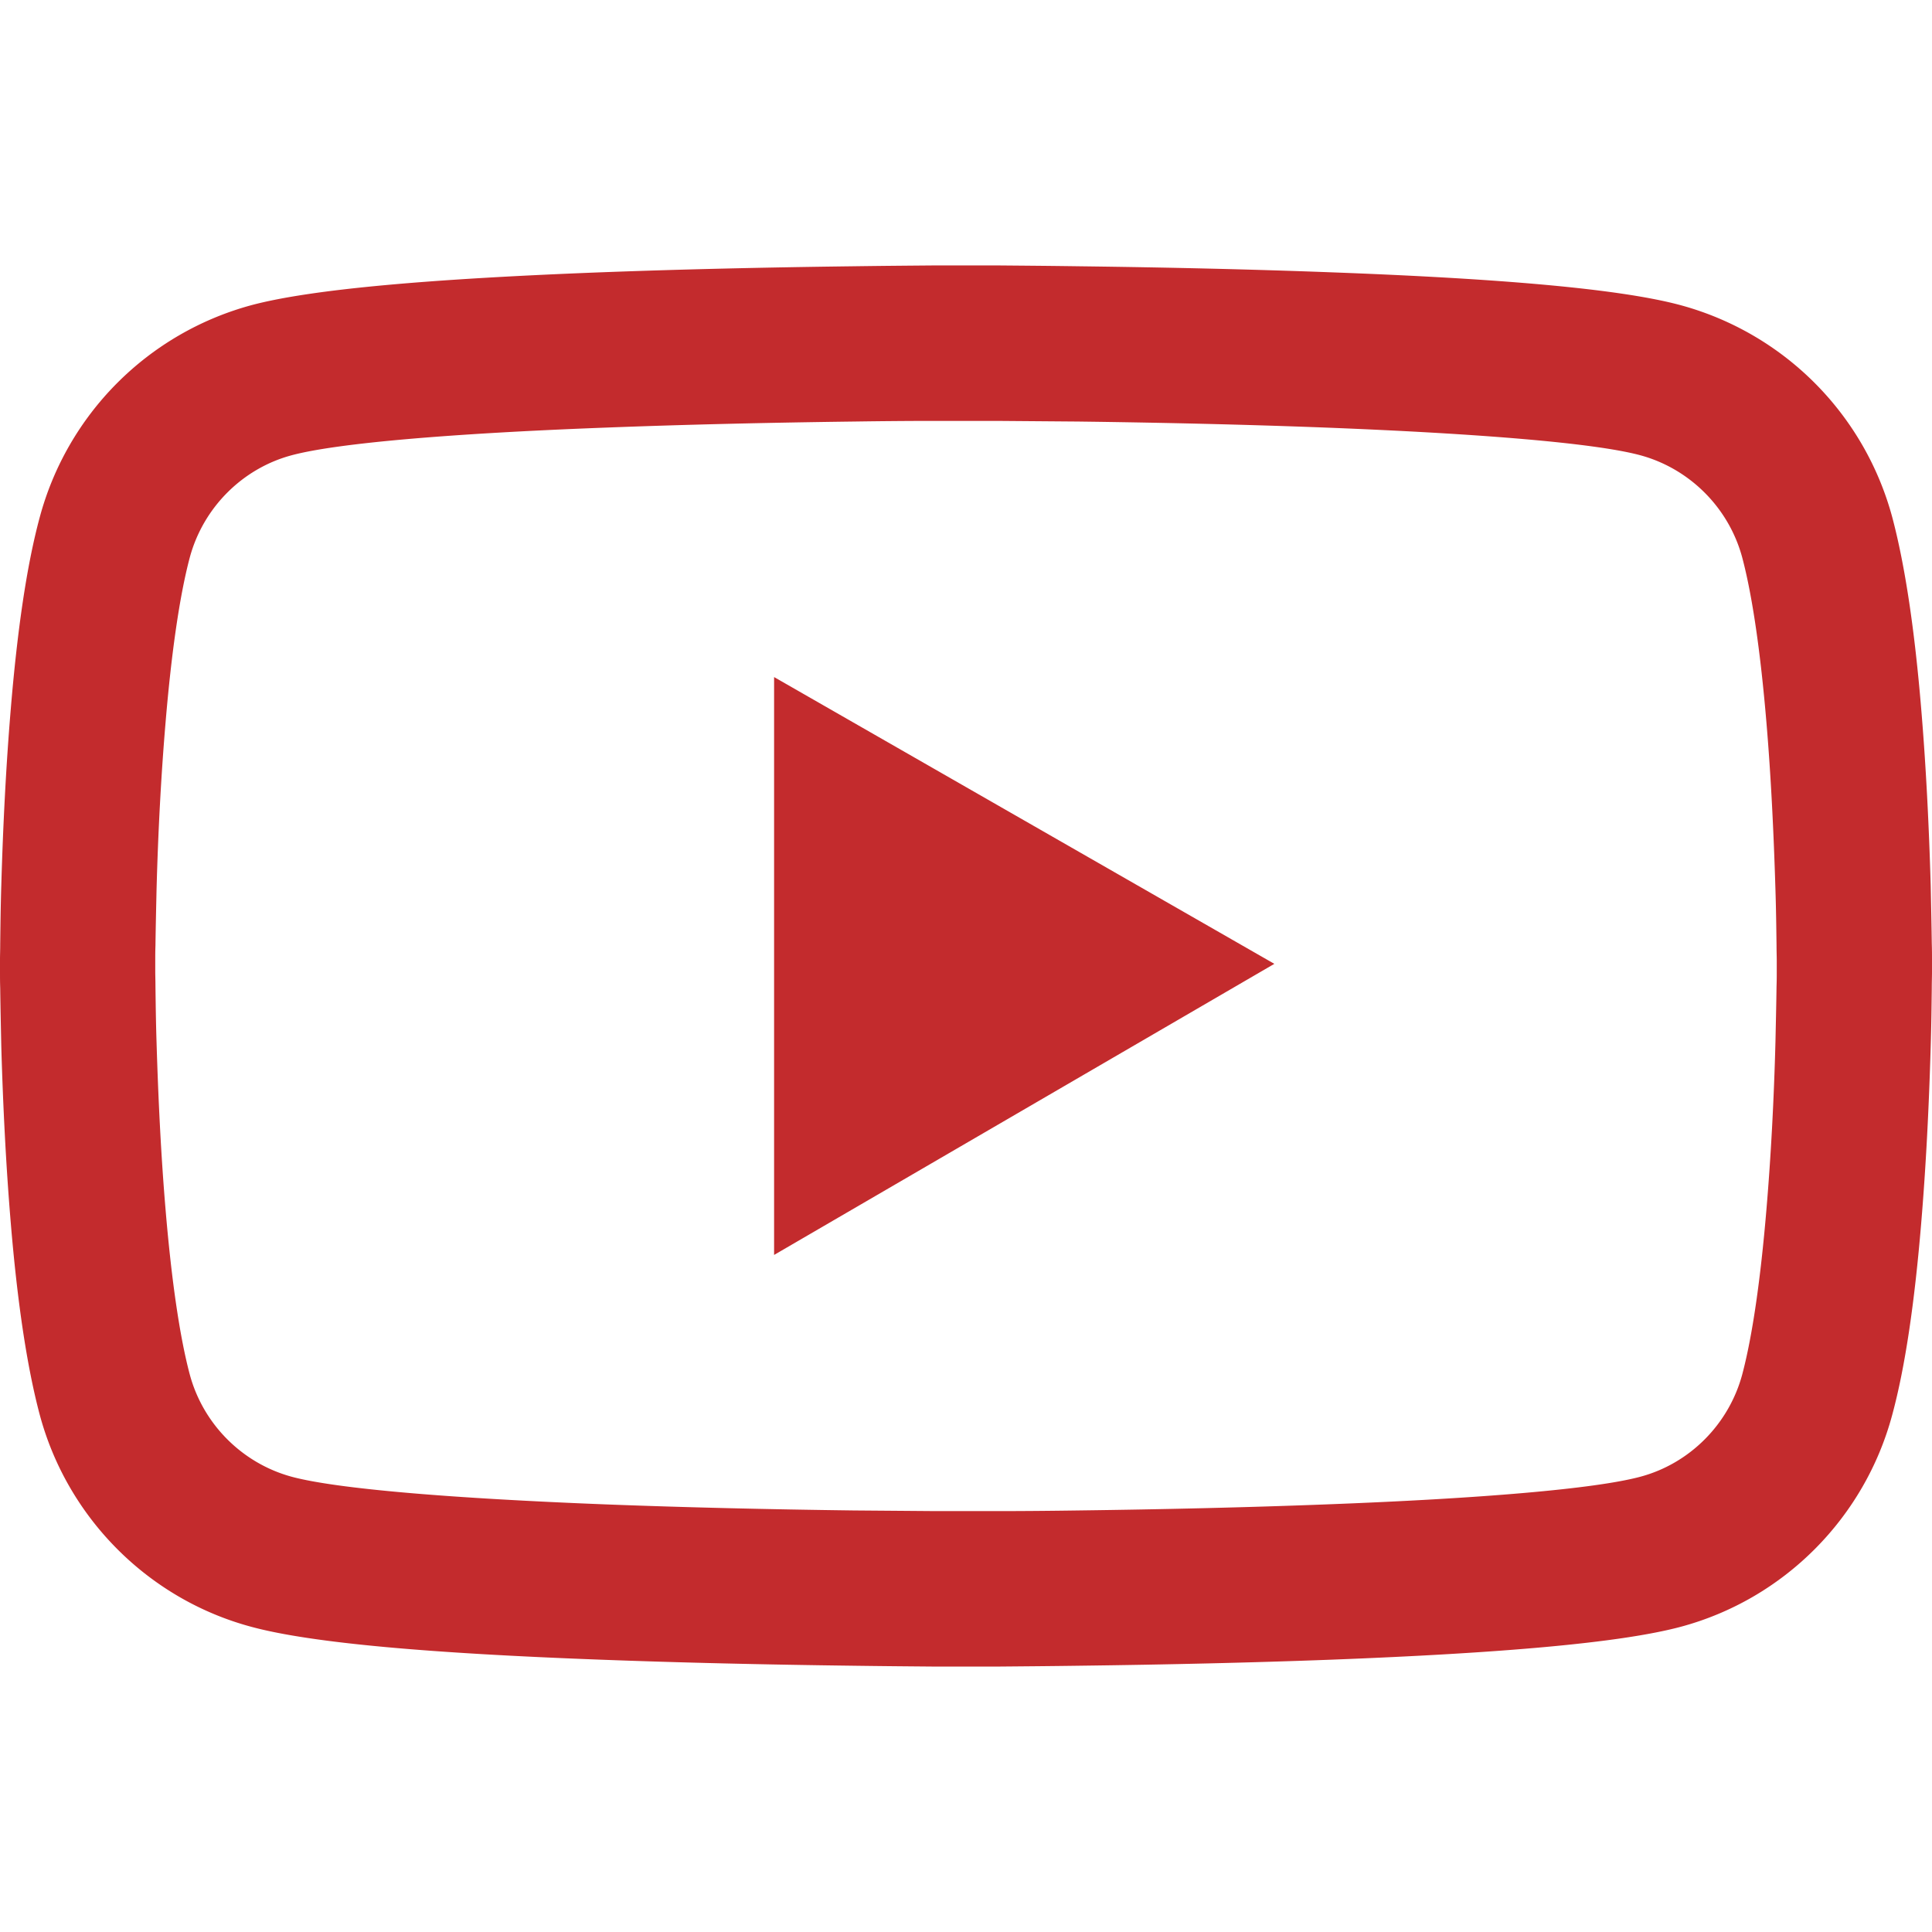 <svg t="1689413564643" class="icon" viewBox="0 0 1024 1024" version="1.1" xmlns="http://www.w3.org/2000/svg" p-id="4888" width="32" height="32"><path d="M1024 508.8c0-2.514 0-5.371-0.114-8.686-0.114-9.257-0.343-19.657-0.571-30.743-0.914-31.886-2.514-63.657-5.029-93.6-3.429-41.257-8.457-75.657-15.314-101.486a159.451 159.451 0 0 0-112.343-112.571c-32.343-8.686-95.657-14.057-184.8-17.371-42.4-1.6-87.771-2.629-133.143-3.2-15.886-0.229-30.629-0.343-43.886-0.457h-33.6c-13.257 0.114-28 0.229-43.886 0.457-45.371 0.571-90.743 1.6-133.143 3.2-89.143 3.429-152.571 8.8-184.8 17.371A159.257 159.257 0 0 0 21.029 274.286C14.057 300.114 9.143 334.514 5.714 375.771c-2.514 29.943-4.114 61.714-5.029 93.6-0.343 11.086-0.457 21.486-0.571 30.743 0 3.314-0.114 6.171-0.114 8.686v6.4c0 2.514 0 5.371 0.114 8.686 0.114 9.257 0.343 19.657 0.571 30.743 0.914 31.886 2.514 63.657 5.029 93.6 3.429 41.257 8.457 75.657 15.314 101.486 14.629 54.743 57.6 97.943 112.343 112.571 32.229 8.686 95.657 14.057 184.8 17.371 42.4 1.6 87.771 2.629 133.143 3.2 15.886 0.229 30.629 0.343 43.886 0.457h33.6c13.257-0.114 28-0.229 43.886-0.457 45.371-0.571 90.743-1.6 133.143-3.2 89.143-3.429 152.571-8.8 184.8-17.371 54.743-14.629 97.714-57.714 112.343-112.571 6.971-25.829 11.886-60.229 15.314-101.486 2.514-29.943 4.114-61.714 5.029-93.6 0.343-11.086 0.457-21.486 0.571-30.743 0-3.314 0.114-6.171 0.114-8.686v-6.4z m-82.286 5.943c0 2.4 0 5.029-0.114 8.114-0.114 8.914-0.343 18.743-0.571 29.371-0.8 30.4-2.4 60.8-4.8 89.029-3.086 36.8-7.429 66.971-12.8 87.2-7.086 26.4-27.886 47.314-54.171 54.286-24 6.4-84.457 11.543-166.629 14.629-41.6 1.6-86.4 2.629-131.086 3.2-15.657 0.229-30.171 0.343-43.2 0.343h-32.686l-43.2-0.343c-44.686-0.571-89.371-1.6-131.086-3.2-82.171-3.2-142.743-8.229-166.629-14.629-26.286-7.086-47.086-27.886-54.171-54.286-5.371-20.229-9.714-50.4-12.8-87.2-2.4-28.229-3.886-58.629-4.8-89.029-0.343-10.629-0.457-20.571-0.571-29.371 0-3.086-0.114-5.829-0.114-8.114v-5.486c0-2.4 0-5.029 0.114-8.114 0.114-8.914 0.343-18.743 0.571-29.371 0.8-30.4 2.4-60.8 4.8-89.029 3.086-36.8 7.429-66.971 12.8-87.2 7.086-26.4 27.886-47.314 54.171-54.286 24-6.4 84.457-11.543 166.629-14.629 41.6-1.6 86.4-2.629 131.086-3.2 15.657-0.229 30.171-0.343 43.2-0.343h32.686l43.2 0.343c44.686 0.571 89.371 1.6 131.086 3.2 82.171 3.2 142.743 8.229 166.629 14.629 26.286 7.086 47.086 27.886 54.171 54.286 5.371 20.229 9.714 50.4 12.8 87.2 2.4 28.229 3.886 58.629 4.8 89.029 0.343 10.629 0.457 20.571 0.571 29.371 0 3.086 0.114 5.829 0.114 8.114v5.486zM410.286 665.143l265.143-154.286-265.143-152z" p-id="4889" fill="#c32b2d"></path></svg>